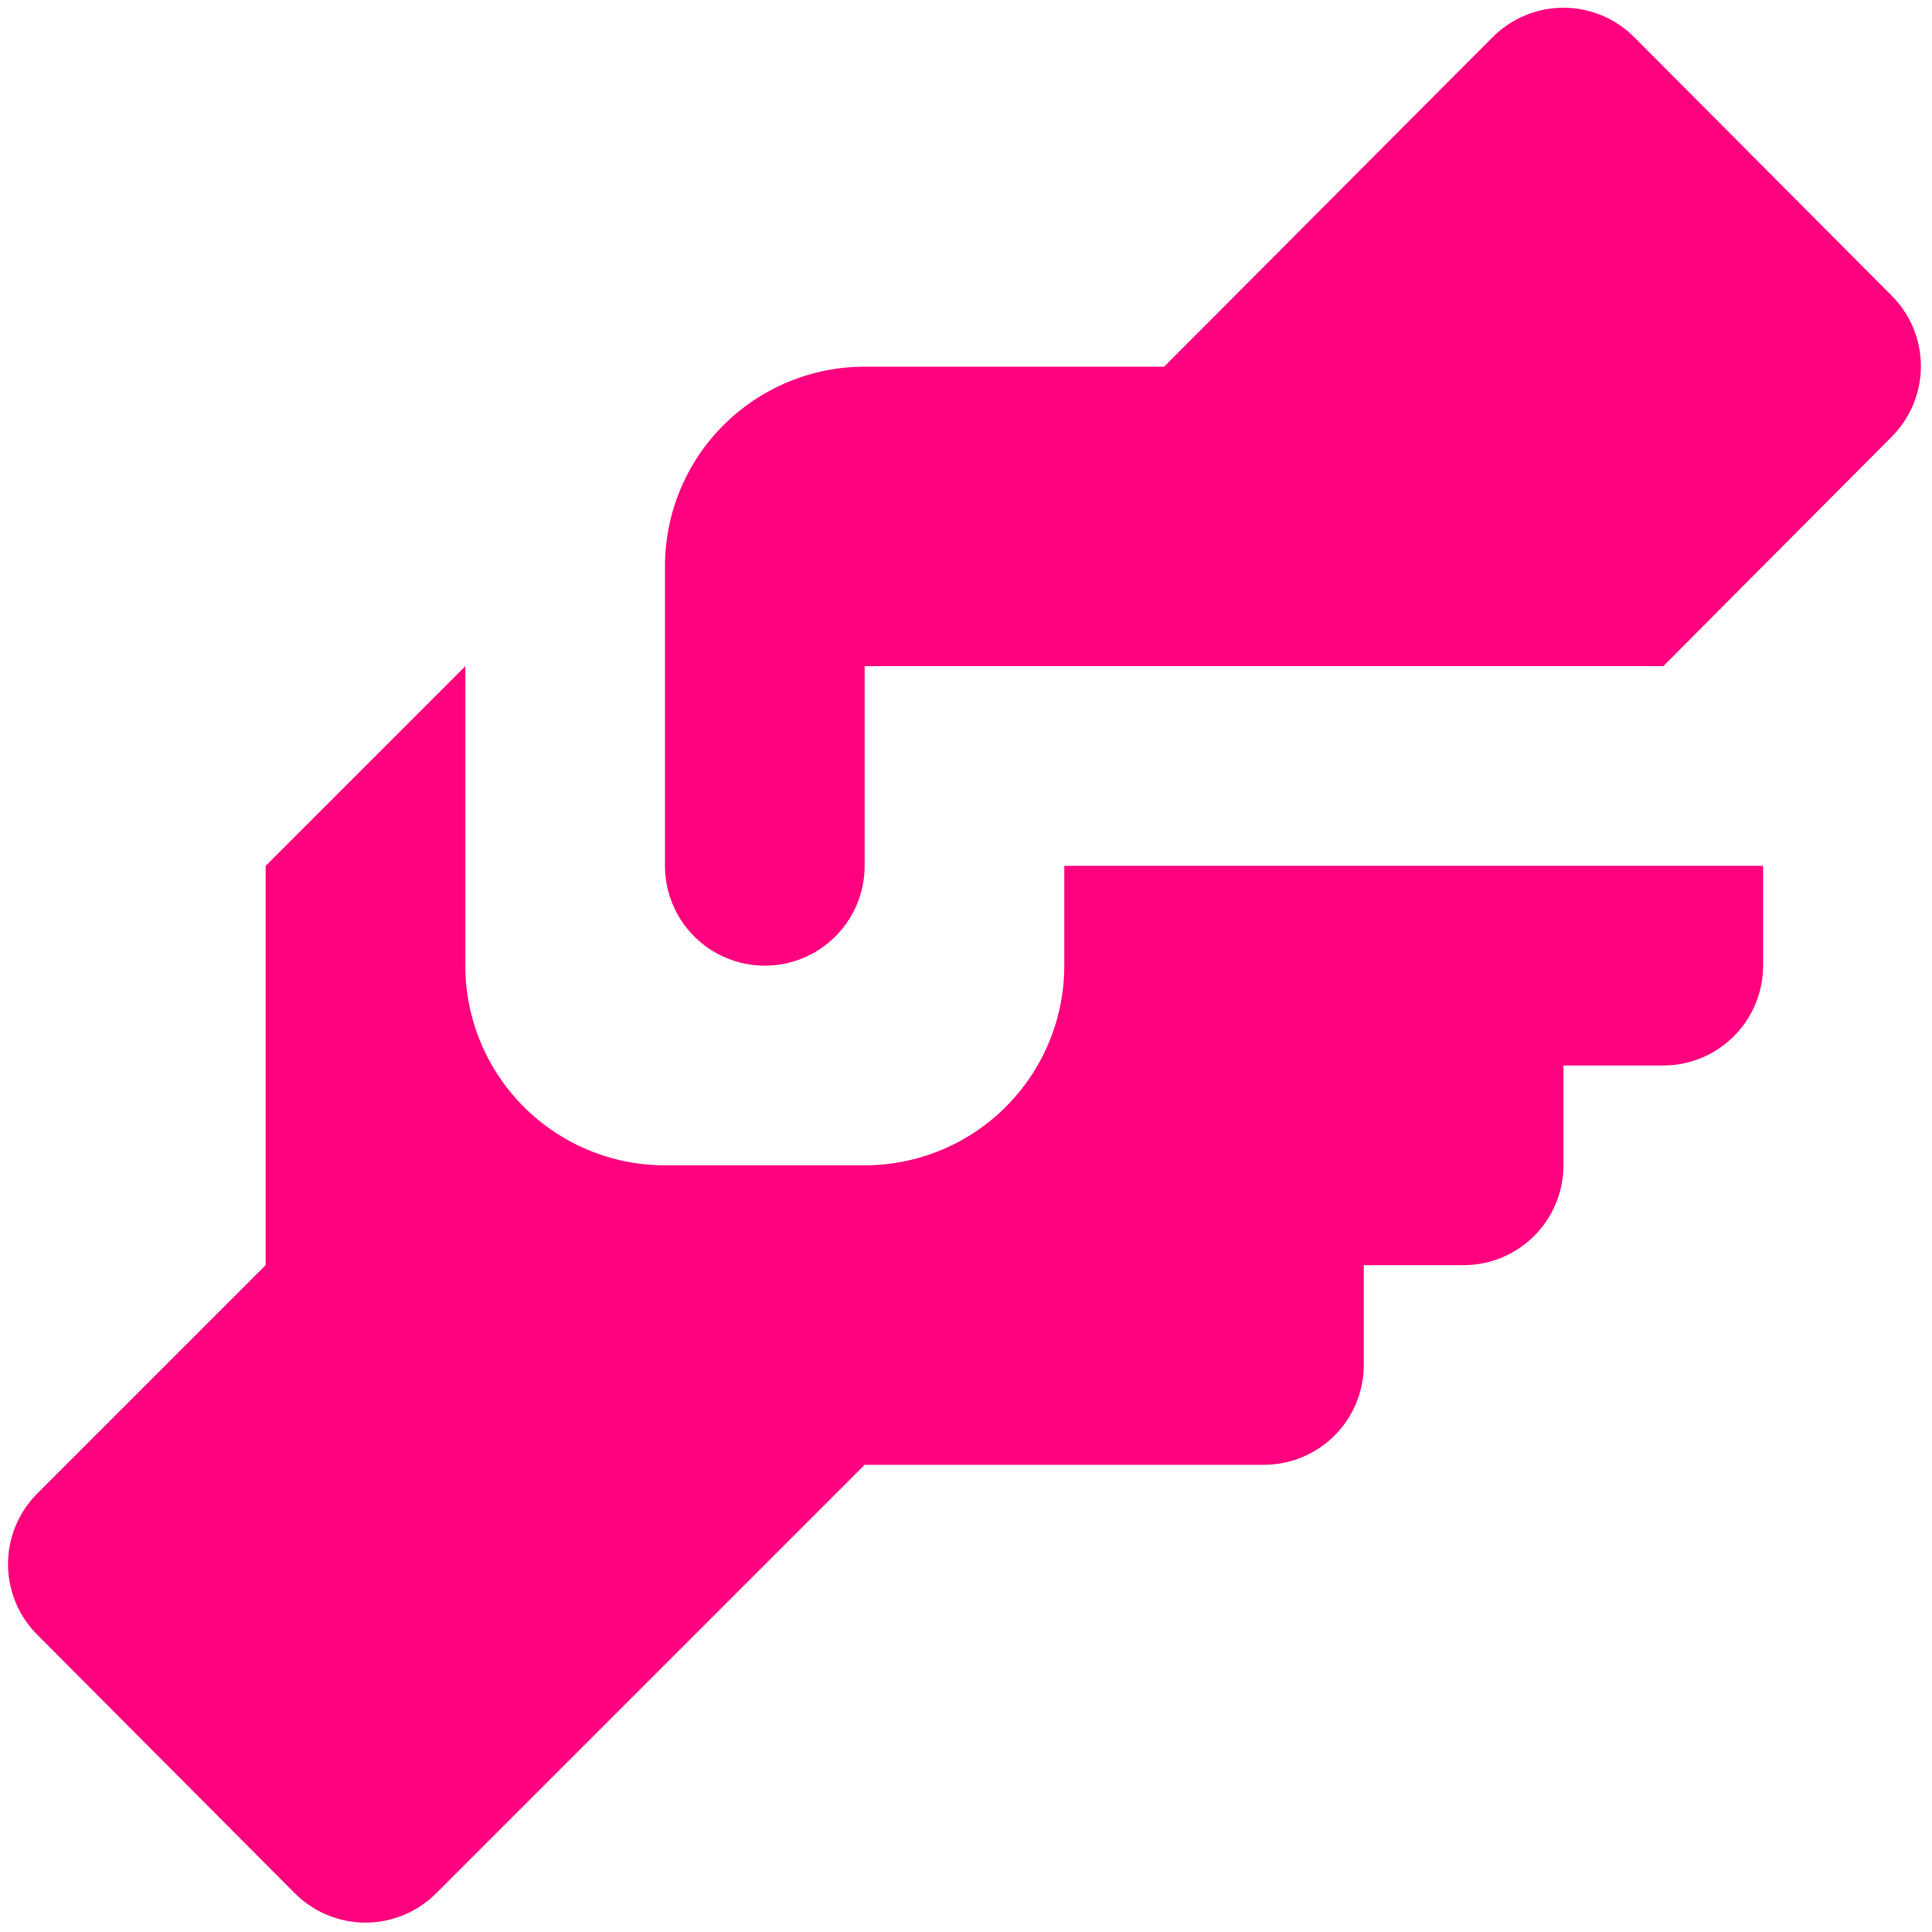 <svg width="101" height="101" viewBox="0 0 101 101" fill="none" xmlns="http://www.w3.org/2000/svg">
<path d="M45.201 19.17H60.857L78.027 1.948C78.512 1.459 79.089 1.07 79.725 0.806C80.361 0.541 81.043 0.404 81.732 0.404C82.421 0.404 83.103 0.541 83.739 0.806C84.375 1.07 84.952 1.459 85.437 1.948L98.902 15.464C99.874 16.442 100.419 17.765 100.419 19.144C100.419 20.523 99.874 21.845 98.902 22.823L86.951 34.826H45.201V45.264C45.201 46.648 44.651 47.975 43.672 48.954C42.693 49.933 41.366 50.483 39.982 50.483C38.598 50.483 37.27 49.933 36.292 48.954C35.313 47.975 34.763 46.648 34.763 45.264V29.607C34.763 26.839 35.863 24.184 37.82 22.227C39.778 20.27 42.432 19.17 45.201 19.17ZM13.888 45.264V66.139L1.937 78.09C0.965 79.068 0.419 80.39 0.419 81.769C0.419 83.148 0.965 84.471 1.937 85.448L15.402 98.965C15.887 99.454 16.464 99.842 17.1 100.107C17.736 100.372 18.418 100.509 19.107 100.509C19.796 100.509 20.478 100.372 21.114 100.107C21.75 99.842 22.327 99.454 22.812 98.965L45.201 76.576H66.076C67.46 76.576 68.787 76.026 69.766 75.048C70.745 74.069 71.294 72.742 71.294 71.358V66.139H76.513C77.897 66.139 79.225 65.589 80.204 64.61C81.182 63.632 81.732 62.304 81.732 60.92V55.701H86.951C88.335 55.701 89.662 55.151 90.641 54.173C91.62 53.194 92.17 51.867 92.17 50.483V45.264H55.638V50.483C55.638 53.251 54.538 55.906 52.581 57.863C50.624 59.82 47.969 60.92 45.201 60.92H34.763C31.995 60.92 29.34 59.82 27.383 57.863C25.425 55.906 24.326 53.251 24.326 50.483V34.826L13.888 45.264Z" fill="#FF007E"/>
</svg>
